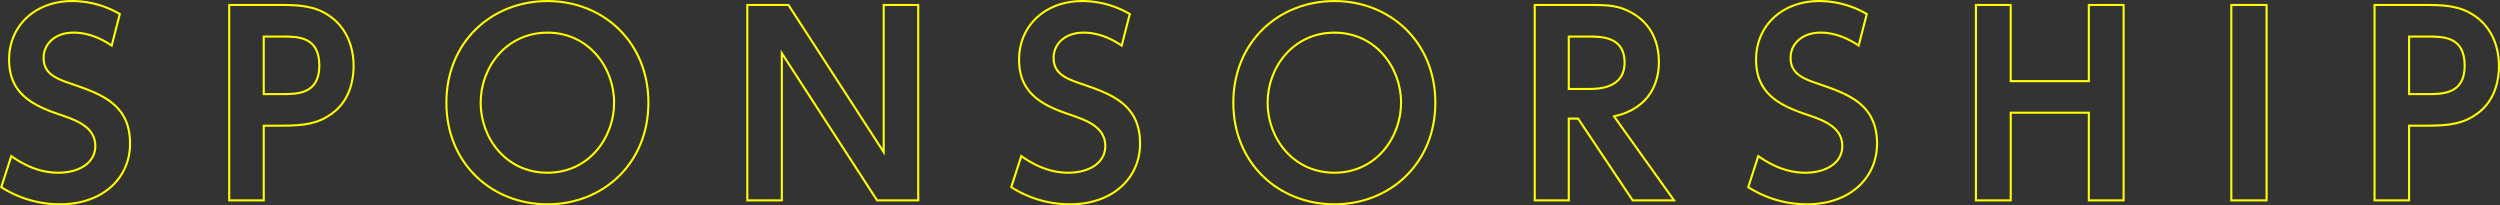 <svg xmlns="http://www.w3.org/2000/svg" width="714.726" height="58.707" viewBox="0 0 714.726 58.707">
  <rect x="0" y="0" width="714.726" height="58.707" fill="#333333" stroke="none"/>
  <g id="Group_382" data-name="Group 382" transform="translate(-3571.999 -6538.343)">
    <g id="Group_381" data-name="Group 381">
      <path id="Path_1725" data-name="Path 1725" d="M3603.93,6551.385c-5.461-3.711-9.732-3.711-10.921-3.711-5.181,0-8.541,3.151-8.541,7.211,0,4.691,3.78,6.021,8.331,7.561,8.051,2.8,16.382,5.671,16.382,16.941,0,9.942-7.911,17.363-20.023,17.363a31.147,31.147,0,0,1-16.8-4.9l2.871-8.891c5.32,3.781,9.8,4.76,13.441,4.76,5.741,0,10.571-2.66,10.571-7.631,0-5.53-5.6-7.42-10.081-8.961-8.19-2.729-14.561-6.23-14.561-15.751s7.28-16.732,18.132-16.732a27.034,27.034,0,0,1,13.511,3.711Z" fill="none" stroke="#ff0" stroke-miterlimit="10" stroke-width="0.6"/>
      <path id="Path_1726" data-name="Path 1726" d="M3653,6539.763c6.231,0,10.221.771,14.071,3.78,4.061,3.221,6.021,8.262,6.021,13.722,0,2.8-.56,9.522-6.231,13.582-3.92,2.8-7.63,3.43-14.491,3.43H3647.4v21.352h-9.871v-55.866Zm-.42,25.484c4.41,0,10.711,0,10.711-8.122,0-8.331-6.02-8.331-10.711-8.331H3647.4v16.453Z" fill="none" stroke="#ff0" stroke-miterlimit="10" stroke-width="0.6"/>
      <path id="Path_1727" data-name="Path 1727" d="M3699.615,6567.7c0-17.363,12.952-29.054,28.913-29.054,15.892,0,28.844,11.691,28.844,29.054s-12.952,29.053-28.844,29.053C3712.567,6596.75,3699.615,6585.058,3699.615,6567.7Zm47.955,0c0-10.152-7.35-20.023-19.042-20.023-11.76,0-19.111,9.871-19.111,20.023,0,10.081,7.211,20.021,19.111,20.021S3747.57,6577.637,3747.57,6567.7Z" fill="none" stroke="#ff0" stroke-miterlimit="10" stroke-width="0.6"/>
      <path id="Path_1728" data-name="Path 1728" d="M3797.407,6539.763l27.233,42.075v-42.075h9.871v55.866h-11.762l-27.232-42.074v42.074h-9.871v-55.866Z" fill="none" stroke="#ff0" stroke-miterlimit="10" stroke-width="0.6"/>
      <path id="Path_1729" data-name="Path 1729" d="M3892.678,6551.385c-5.461-3.711-9.732-3.711-10.921-3.711-5.181,0-8.541,3.151-8.541,7.211,0,4.691,3.78,6.021,8.331,7.561,8.051,2.8,16.382,5.671,16.382,16.941,0,9.942-7.911,17.363-20.023,17.363a31.149,31.149,0,0,1-16.8-4.9l2.871-8.891c5.32,3.781,9.8,4.76,13.441,4.76,5.741,0,10.571-2.66,10.571-7.631,0-5.53-5.6-7.42-10.081-8.961-8.19-2.729-14.561-6.23-14.561-15.751s7.28-16.732,18.132-16.732a27.034,27.034,0,0,1,13.511,3.711Z" fill="none" stroke="#ff0" stroke-miterlimit="10" stroke-width="0.6"/>
      <path id="Path_1730" data-name="Path 1730" d="M3924.594,6567.7c0-17.363,12.952-29.054,28.913-29.054,15.892,0,28.844,11.691,28.844,29.054s-12.952,29.053-28.844,29.053C3937.546,6596.75,3924.594,6585.058,3924.594,6567.7Zm47.956,0c0-10.152-7.352-20.023-19.043-20.023-11.761,0-19.111,9.871-19.111,20.023,0,10.081,7.21,20.021,19.111,20.021S3972.55,6577.637,3972.55,6567.7Z" fill="none" stroke="#ff0" stroke-miterlimit="10" stroke-width="0.6"/>
      <path id="Path_1731" data-name="Path 1731" d="M4027.006,6539.763c5.181,0,7.77.28,10.991,1.961,5.53,2.87,8.261,7.981,8.261,14.421,0,5.251-2.17,13.092-12.812,15.472l17.153,24.012h-11.831l-15.613-23.382h-2.66v23.382h-9.73v-55.866Zm-6.511,9.031v14.982h5.531c2.661,0,10.431,0,10.431-7.561,0-7.421-6.65-7.421-10.361-7.421Z" fill="none" stroke="#ff0" stroke-miterlimit="10" stroke-width="0.6"/>
      <path id="Path_1732" data-name="Path 1732" d="M4103.377,6551.385c-5.461-3.711-9.731-3.711-10.921-3.711-5.181,0-8.541,3.151-8.541,7.211,0,4.691,3.78,6.021,8.33,7.561,8.051,2.8,16.382,5.671,16.382,16.941,0,9.942-7.91,17.363-20.022,17.363a31.141,31.141,0,0,1-16.8-4.9l2.87-8.891c5.32,3.781,9.8,4.76,13.441,4.76,5.74,0,10.572-2.66,10.572-7.631,0-5.53-5.6-7.42-10.082-8.961-8.191-2.729-14.561-6.23-14.561-15.751s7.28-16.732,18.132-16.732a27.034,27.034,0,0,1,13.511,3.711Z" fill="none" stroke="#ff0" stroke-miterlimit="10" stroke-width="0.6"/>
      <path id="Path_1733" data-name="Path 1733" d="M4169.177,6561.536v-21.773h9.941v55.866h-9.941v-25.062h-22.332v25.062H4136.9v-55.866h9.942v21.773Z" fill="none" stroke="#ff0" stroke-miterlimit="10" stroke-width="0.6"/>
      <path id="Path_1734" data-name="Path 1734" d="M4219.993,6539.763v55.866h-10.081v-55.866Z" fill="none" stroke="#ff0" stroke-miterlimit="10" stroke-width="0.6"/>
      <path id="Path_1735" data-name="Path 1735" d="M4266.334,6539.763c6.23,0,10.221.771,14.071,3.78,4.061,3.221,6.021,8.262,6.021,13.722,0,2.8-.561,9.522-6.231,13.582-3.921,2.8-7.631,3.43-14.492,3.43h-4.97v21.352h-9.871v-55.866Zm-.421,25.484c4.411,0,10.712,0,10.712-8.122,0-8.331-6.021-8.331-10.712-8.331h-5.18v16.453Z" fill="none" stroke="#ff0" stroke-miterlimit="10" stroke-width="0.6"/>
    </g>
  </g>
</svg>
